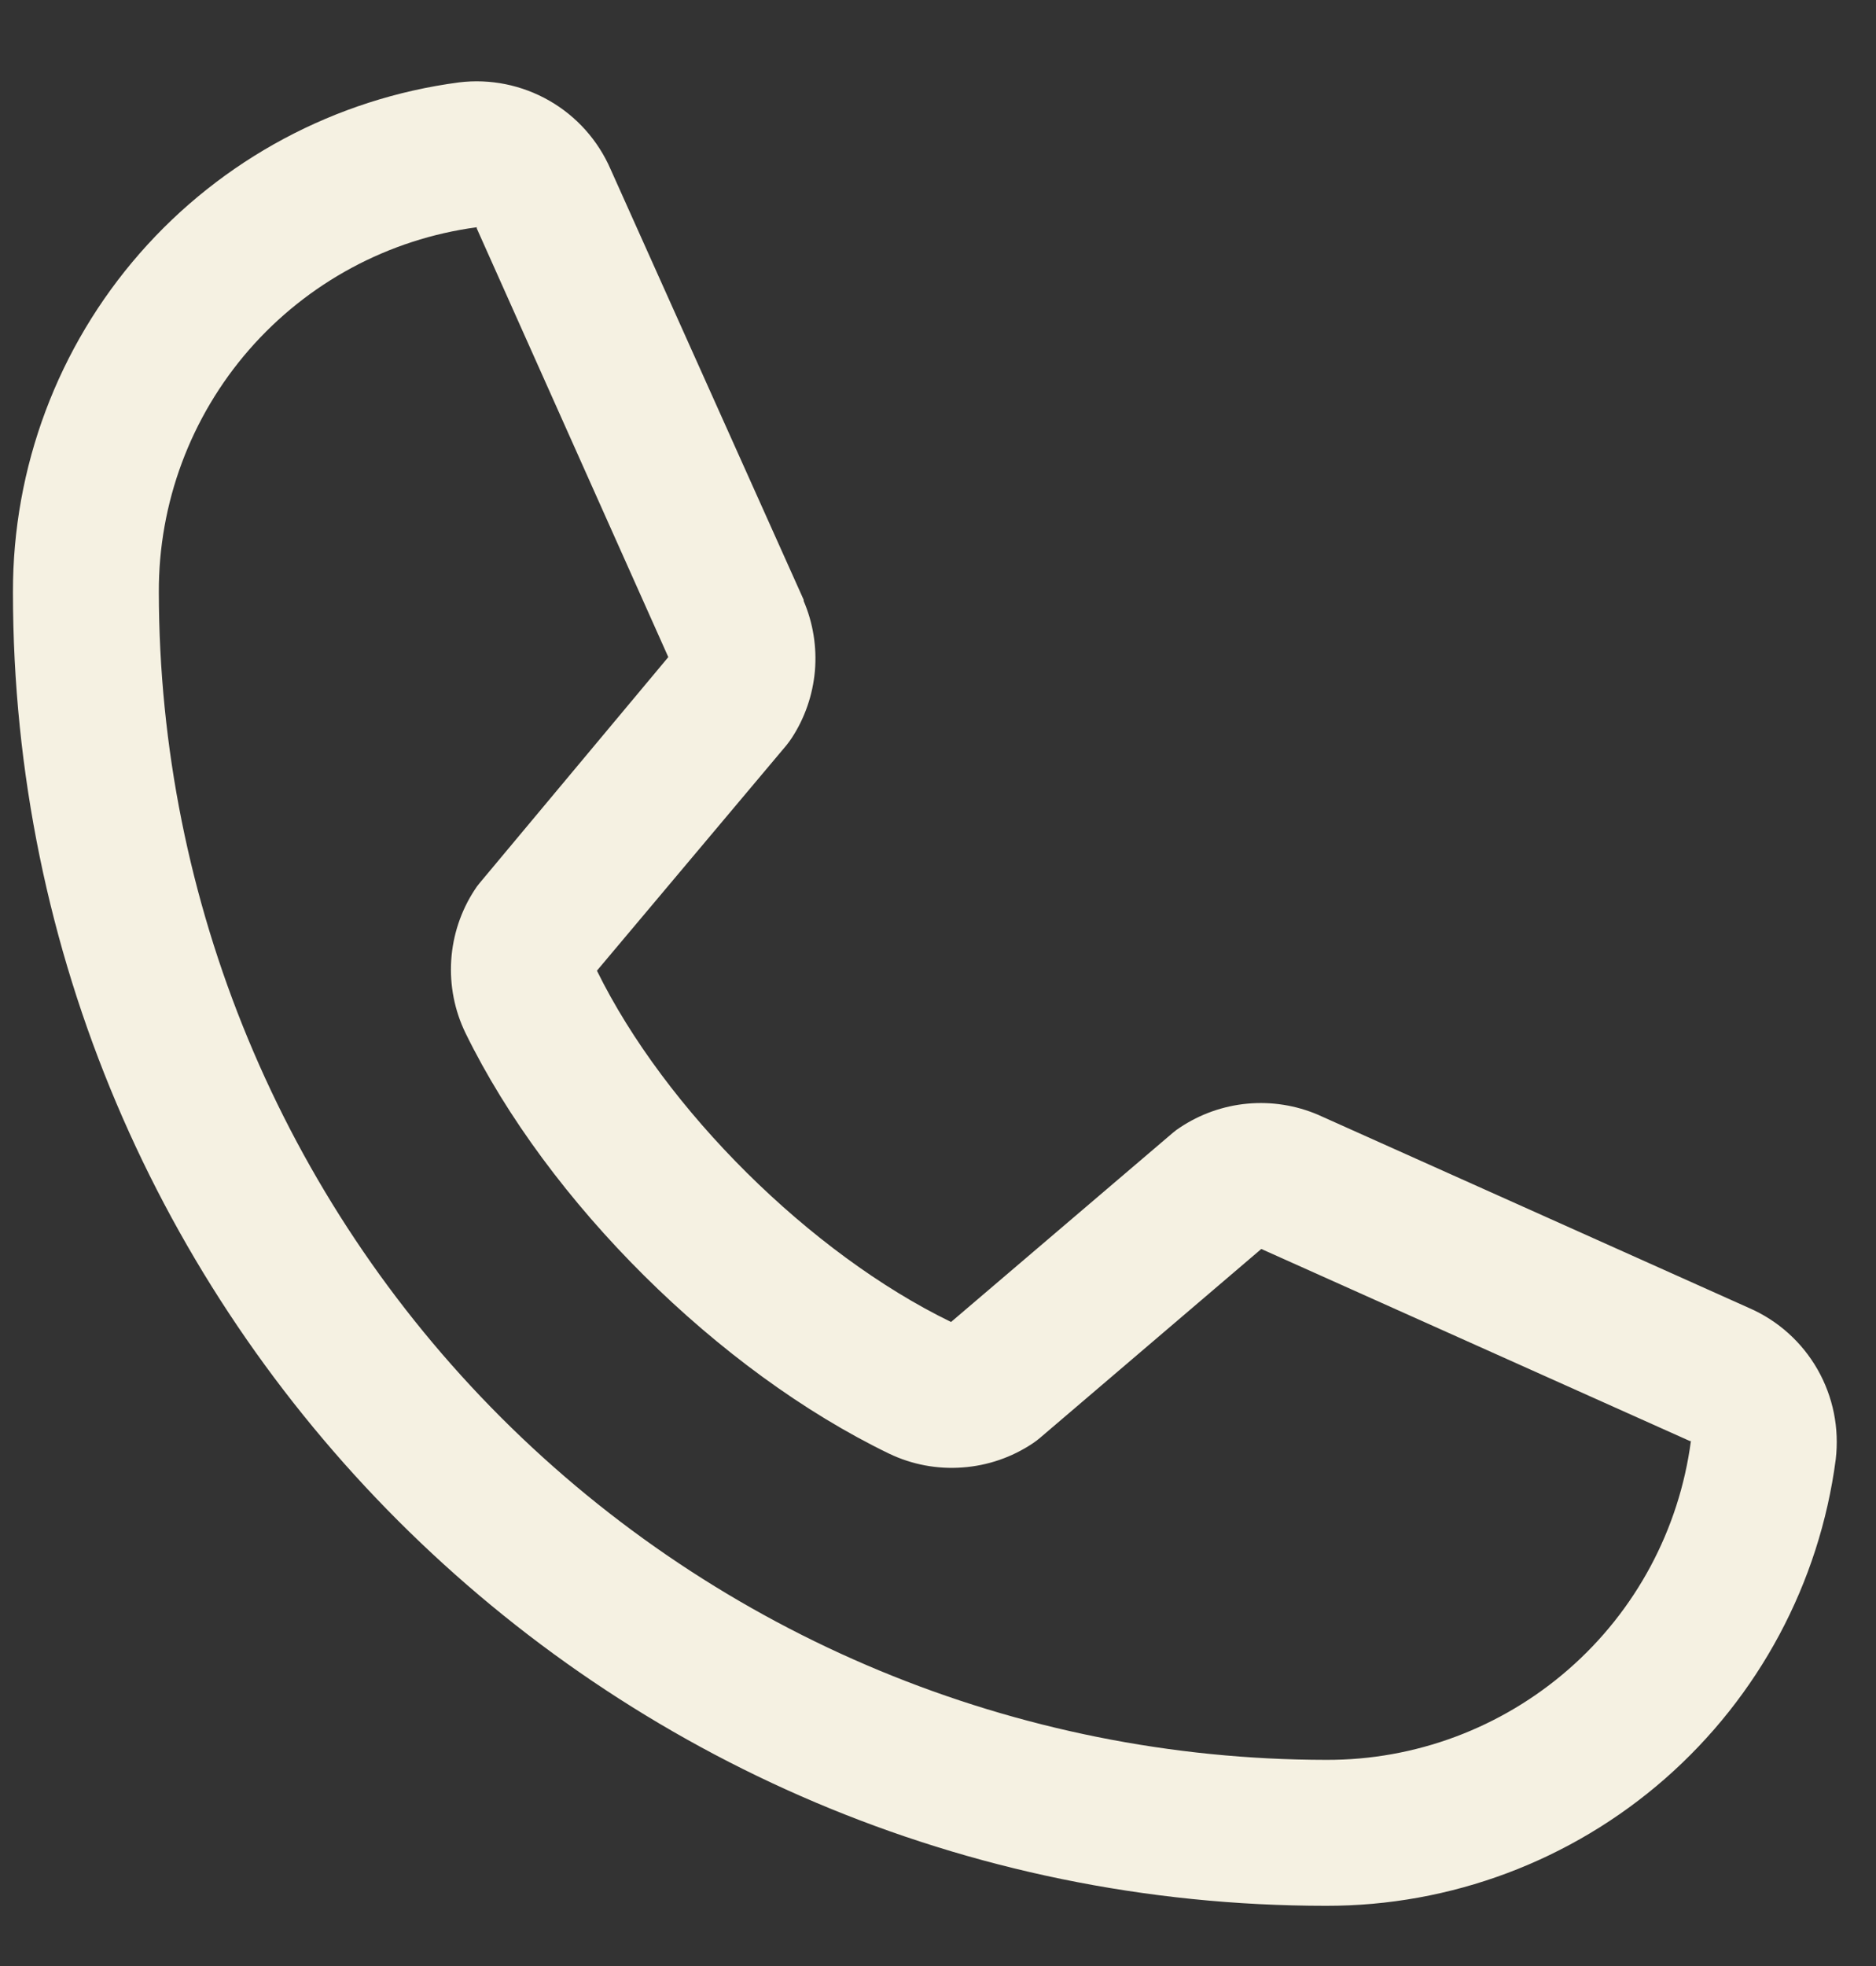 <?xml version="1.0" encoding="UTF-8"?> <svg xmlns="http://www.w3.org/2000/svg" width="21" height="22" viewBox="0 0 21 22" fill="none"><rect x="0" y="0" width="21" height="22" fill="#333333" stroke="none"/><path d="M19.578 14.636L14.769 12.481L14.756 12.475C14.506 12.368 14.234 12.325 13.963 12.35C13.693 12.375 13.433 12.467 13.207 12.618C13.18 12.635 13.155 12.654 13.13 12.675L10.646 14.793C9.072 14.029 7.446 12.416 6.682 10.862L8.803 8.34C8.824 8.314 8.843 8.288 8.861 8.261C9.009 8.036 9.098 7.777 9.122 7.509C9.145 7.241 9.102 6.971 8.996 6.724V6.711L6.835 1.894C6.695 1.571 6.454 1.301 6.148 1.126C5.842 0.951 5.488 0.879 5.138 0.922C3.755 1.104 2.485 1.784 1.566 2.833C0.647 3.883 0.142 5.231 0.145 6.627C0.145 14.732 6.739 21.326 14.844 21.326C16.239 21.329 17.588 20.823 18.638 19.904C19.687 18.985 20.367 17.716 20.549 16.333C20.591 15.983 20.52 15.629 20.345 15.323C20.17 15.017 19.901 14.776 19.578 14.636ZM14.844 19.693C11.38 19.689 8.059 18.311 5.609 15.862C3.159 13.412 1.782 10.091 1.778 6.627C1.774 5.63 2.133 4.666 2.788 3.914C3.443 3.163 4.349 2.675 5.337 2.543C5.337 2.547 5.337 2.551 5.337 2.556L7.481 7.353L5.371 9.879C5.35 9.904 5.33 9.93 5.313 9.958C5.159 10.193 5.069 10.465 5.051 10.745C5.033 11.026 5.088 11.307 5.211 11.56C6.136 13.452 8.042 15.343 9.954 16.267C10.209 16.389 10.491 16.442 10.773 16.421C11.055 16.401 11.326 16.308 11.561 16.151C11.588 16.133 11.613 16.114 11.637 16.094L14.119 13.976L18.916 16.125C18.916 16.125 18.925 16.125 18.928 16.125C18.797 17.115 18.311 18.023 17.559 18.679C16.807 19.336 15.842 19.697 14.844 19.693Z" fill="#F5F1E2"></path></svg> 